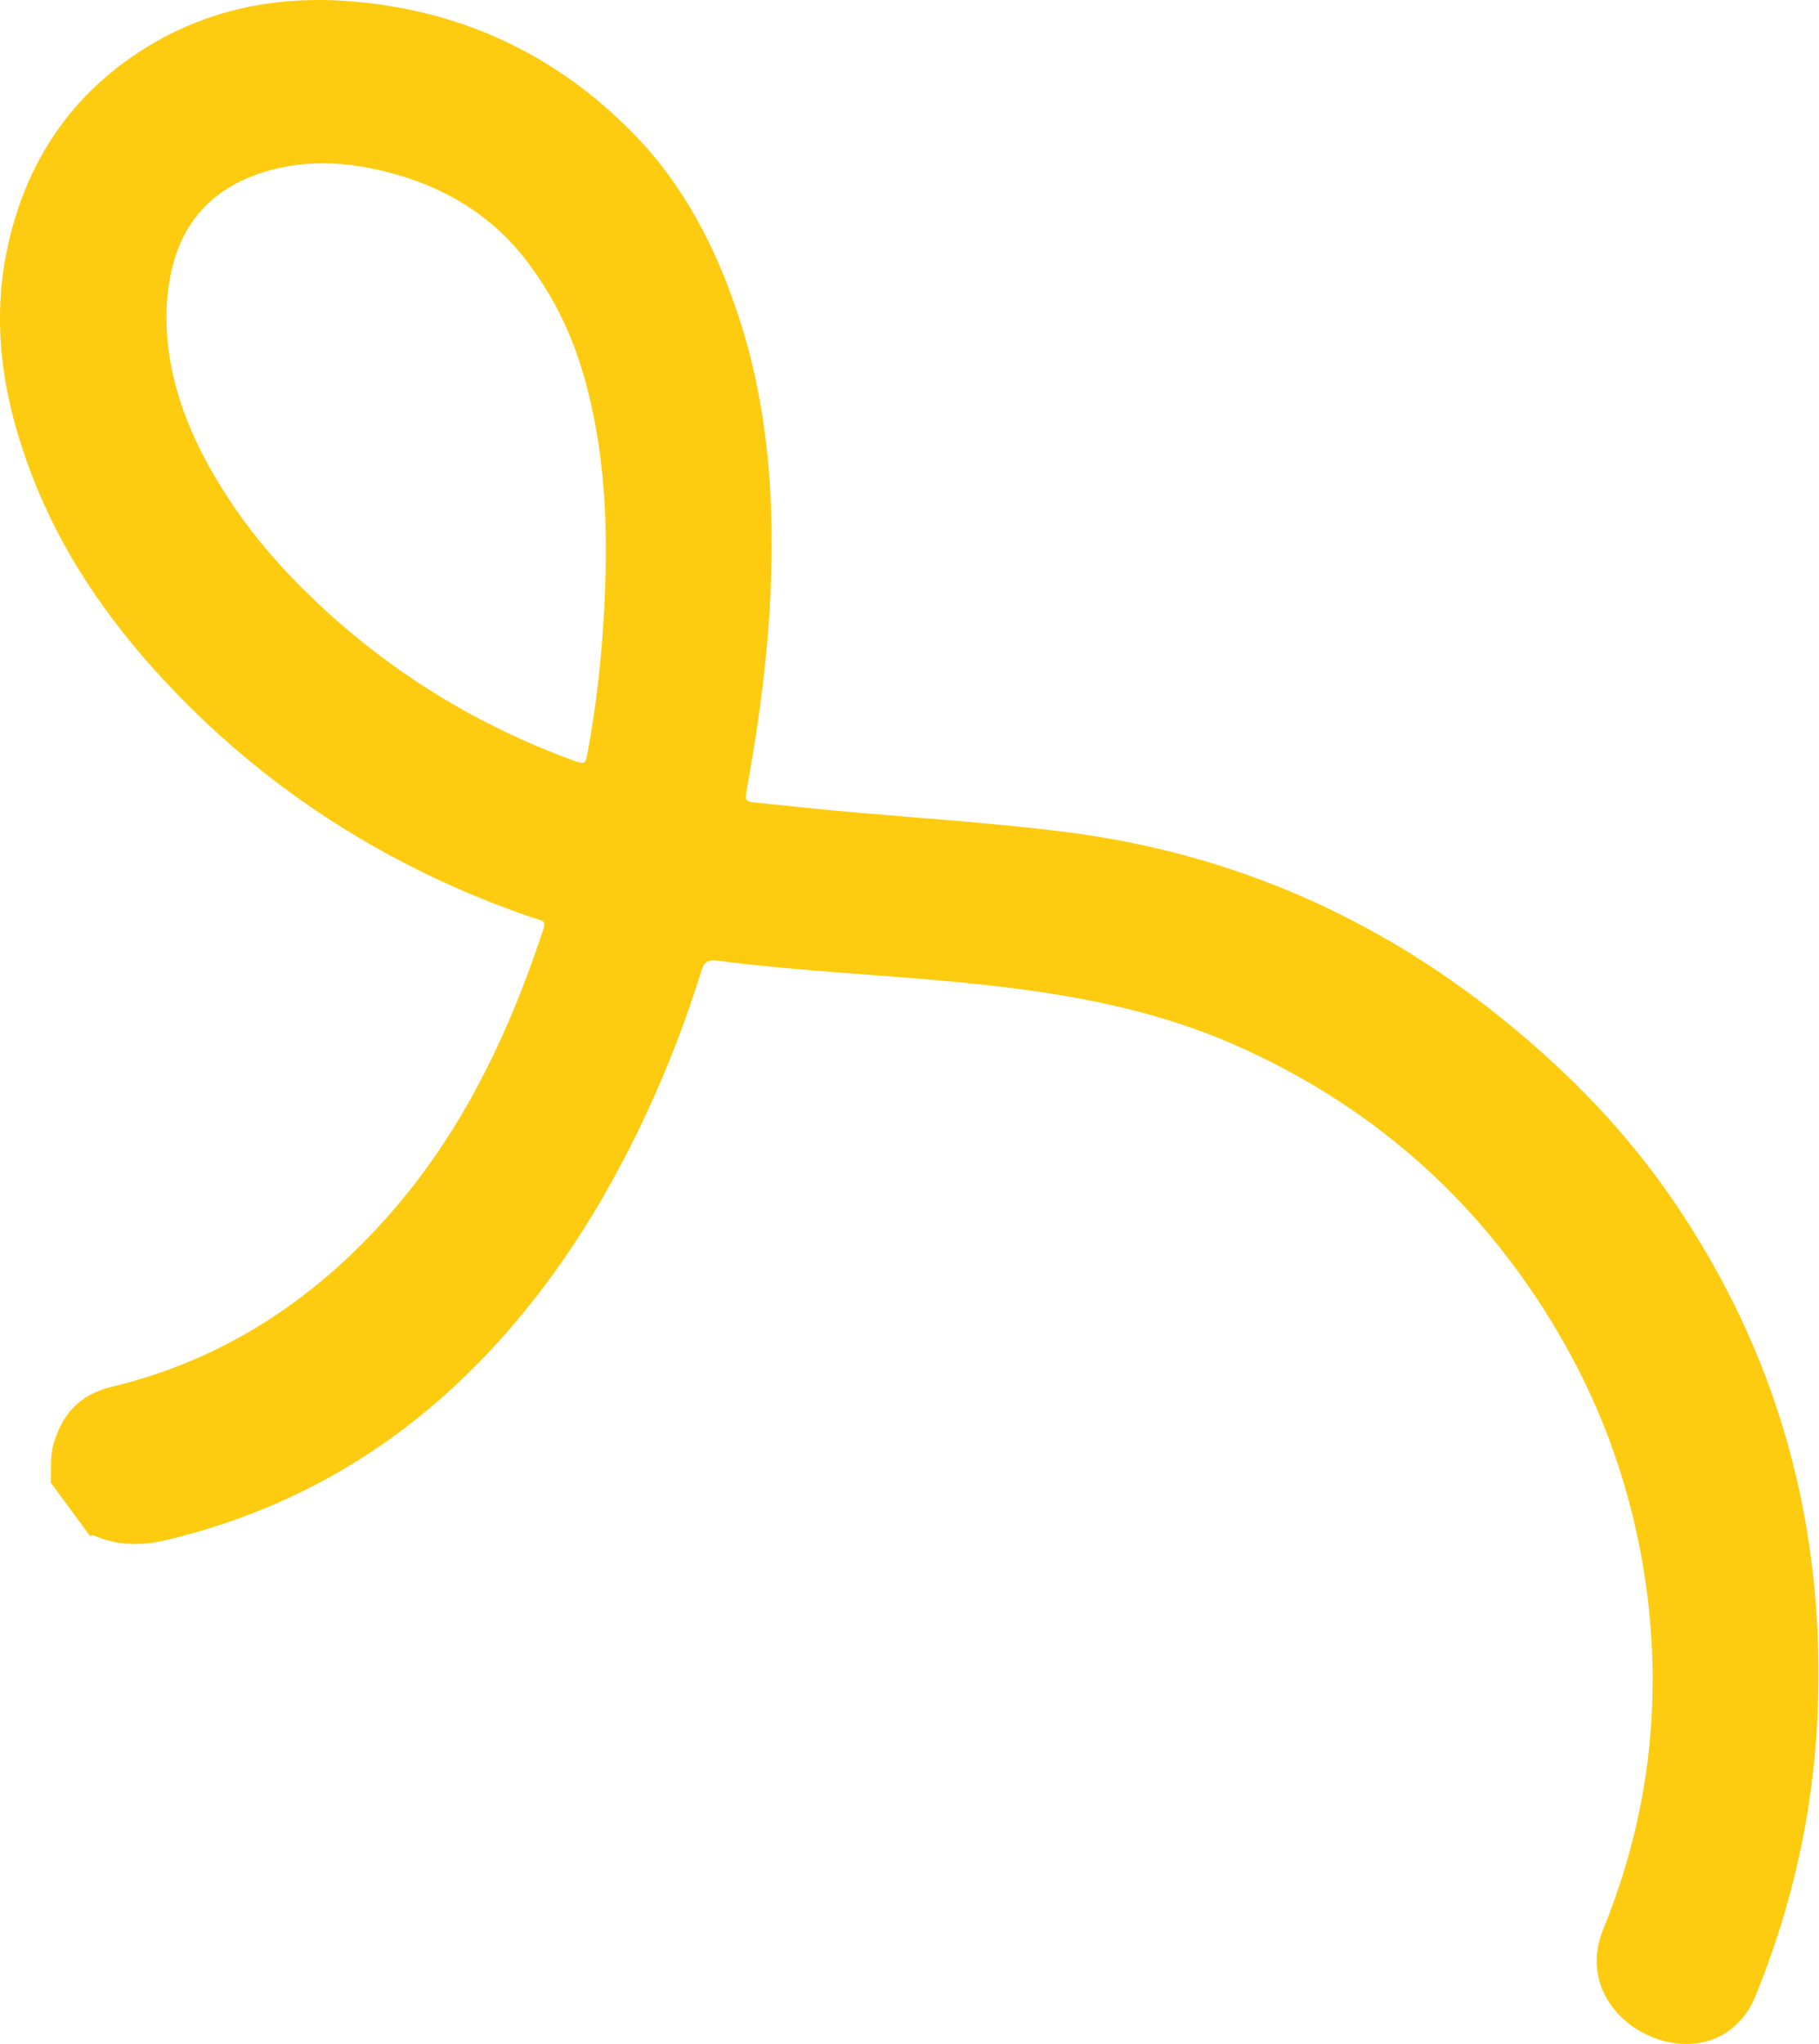 <?xml version="1.0" encoding="UTF-8"?> <svg xmlns="http://www.w3.org/2000/svg" width="341" height="383" viewBox="0 0 341 383" fill="none"> <path d="M9.519 277.816C9.663 275.48 9.351 273.128 9.982 270.804C11.524 265.168 14.79 261.341 20.932 259.869C41.601 254.902 58.374 243.893 72.24 228.445C84.537 214.742 92.863 198.892 99.137 181.923C99.886 179.899 100.599 177.85 101.301 175.808C102.539 172.22 102.44 172.852 99.351 171.786C91.57 169.103 84.044 165.93 76.743 162.204C59.243 153.272 43.922 141.66 30.685 127.401C20.063 115.977 11.452 103.364 5.93 88.934C0.53 74.834 -1.823 60.372 1.602 45.451C5.12 30.169 13.294 17.803 26.916 9.2C38.612 1.809 51.683 -0.831 65.474 0.223C86.423 1.838 104.194 10.186 118.679 24.958C128.235 34.7 134.222 46.44 138.404 59.093C143.872 75.631 145.192 92.662 144.5 109.904C144.01 122.22 142.426 134.396 140.242 146.522C140.16 146.943 140.077 147.365 140.013 147.79C139.648 150.079 139.632 150.173 141.965 150.419C148.158 151.083 154.365 151.72 160.57 152.26C173.54 153.384 186.536 154.241 199.461 155.86C231.301 159.835 259.17 172.298 283.508 192.432C294.642 201.648 304.609 211.95 312.826 223.725C333.469 253.35 342.342 286.176 340.714 321.724C339.902 339.431 336.096 356.552 329.48 373.078C328.869 374.593 328.242 376.086 327.246 377.402C324.592 380.923 321.071 382.872 316.499 382.995C306.463 383.26 295.619 373.578 300.547 361.514C309.547 339.45 311.931 316.634 307.972 293.207C305.237 277.086 299.592 261.98 291.007 247.891C276.716 224.419 256.871 206.934 231.255 195.699C218.043 189.905 204.029 186.967 189.731 185.153C175.588 183.364 161.351 182.701 147.166 181.388C142.951 180.999 138.751 180.584 134.558 180.015C132.801 179.786 132.011 180.198 131.488 181.901C128.679 190.995 125.258 199.883 121.227 208.545C113.176 225.862 103.023 241.83 89.44 255.641C73.378 271.958 54.16 283.032 31.537 288.501C26.87 289.634 22.301 289.738 17.813 287.815C17.496 287.686 17.2 287.609 16.907 287.861C14.433 284.498 11.976 281.157 9.519 277.816ZM99.607 50.095C93.44 41.361 84.441 35.395 73.326 32.428C65.359 30.304 57.319 29.754 49.316 32.295C39.825 35.298 34.083 41.612 32.079 51.079C31.289 54.788 31.04 58.538 31.292 62.34C32.058 73.856 36.677 84.038 42.96 93.602C47.694 100.806 53.404 107.27 59.754 113.209C73.545 126.109 89.377 135.86 107.294 142.433C109.698 143.31 109.743 143.278 110.198 140.761C111.609 133.112 112.539 125.412 113.051 117.654C113.923 104.396 113.943 91.162 111.298 78.044C109.31 68.234 106.093 58.89 99.607 50.095Z" fill="#FDCC11"></path> </svg> 